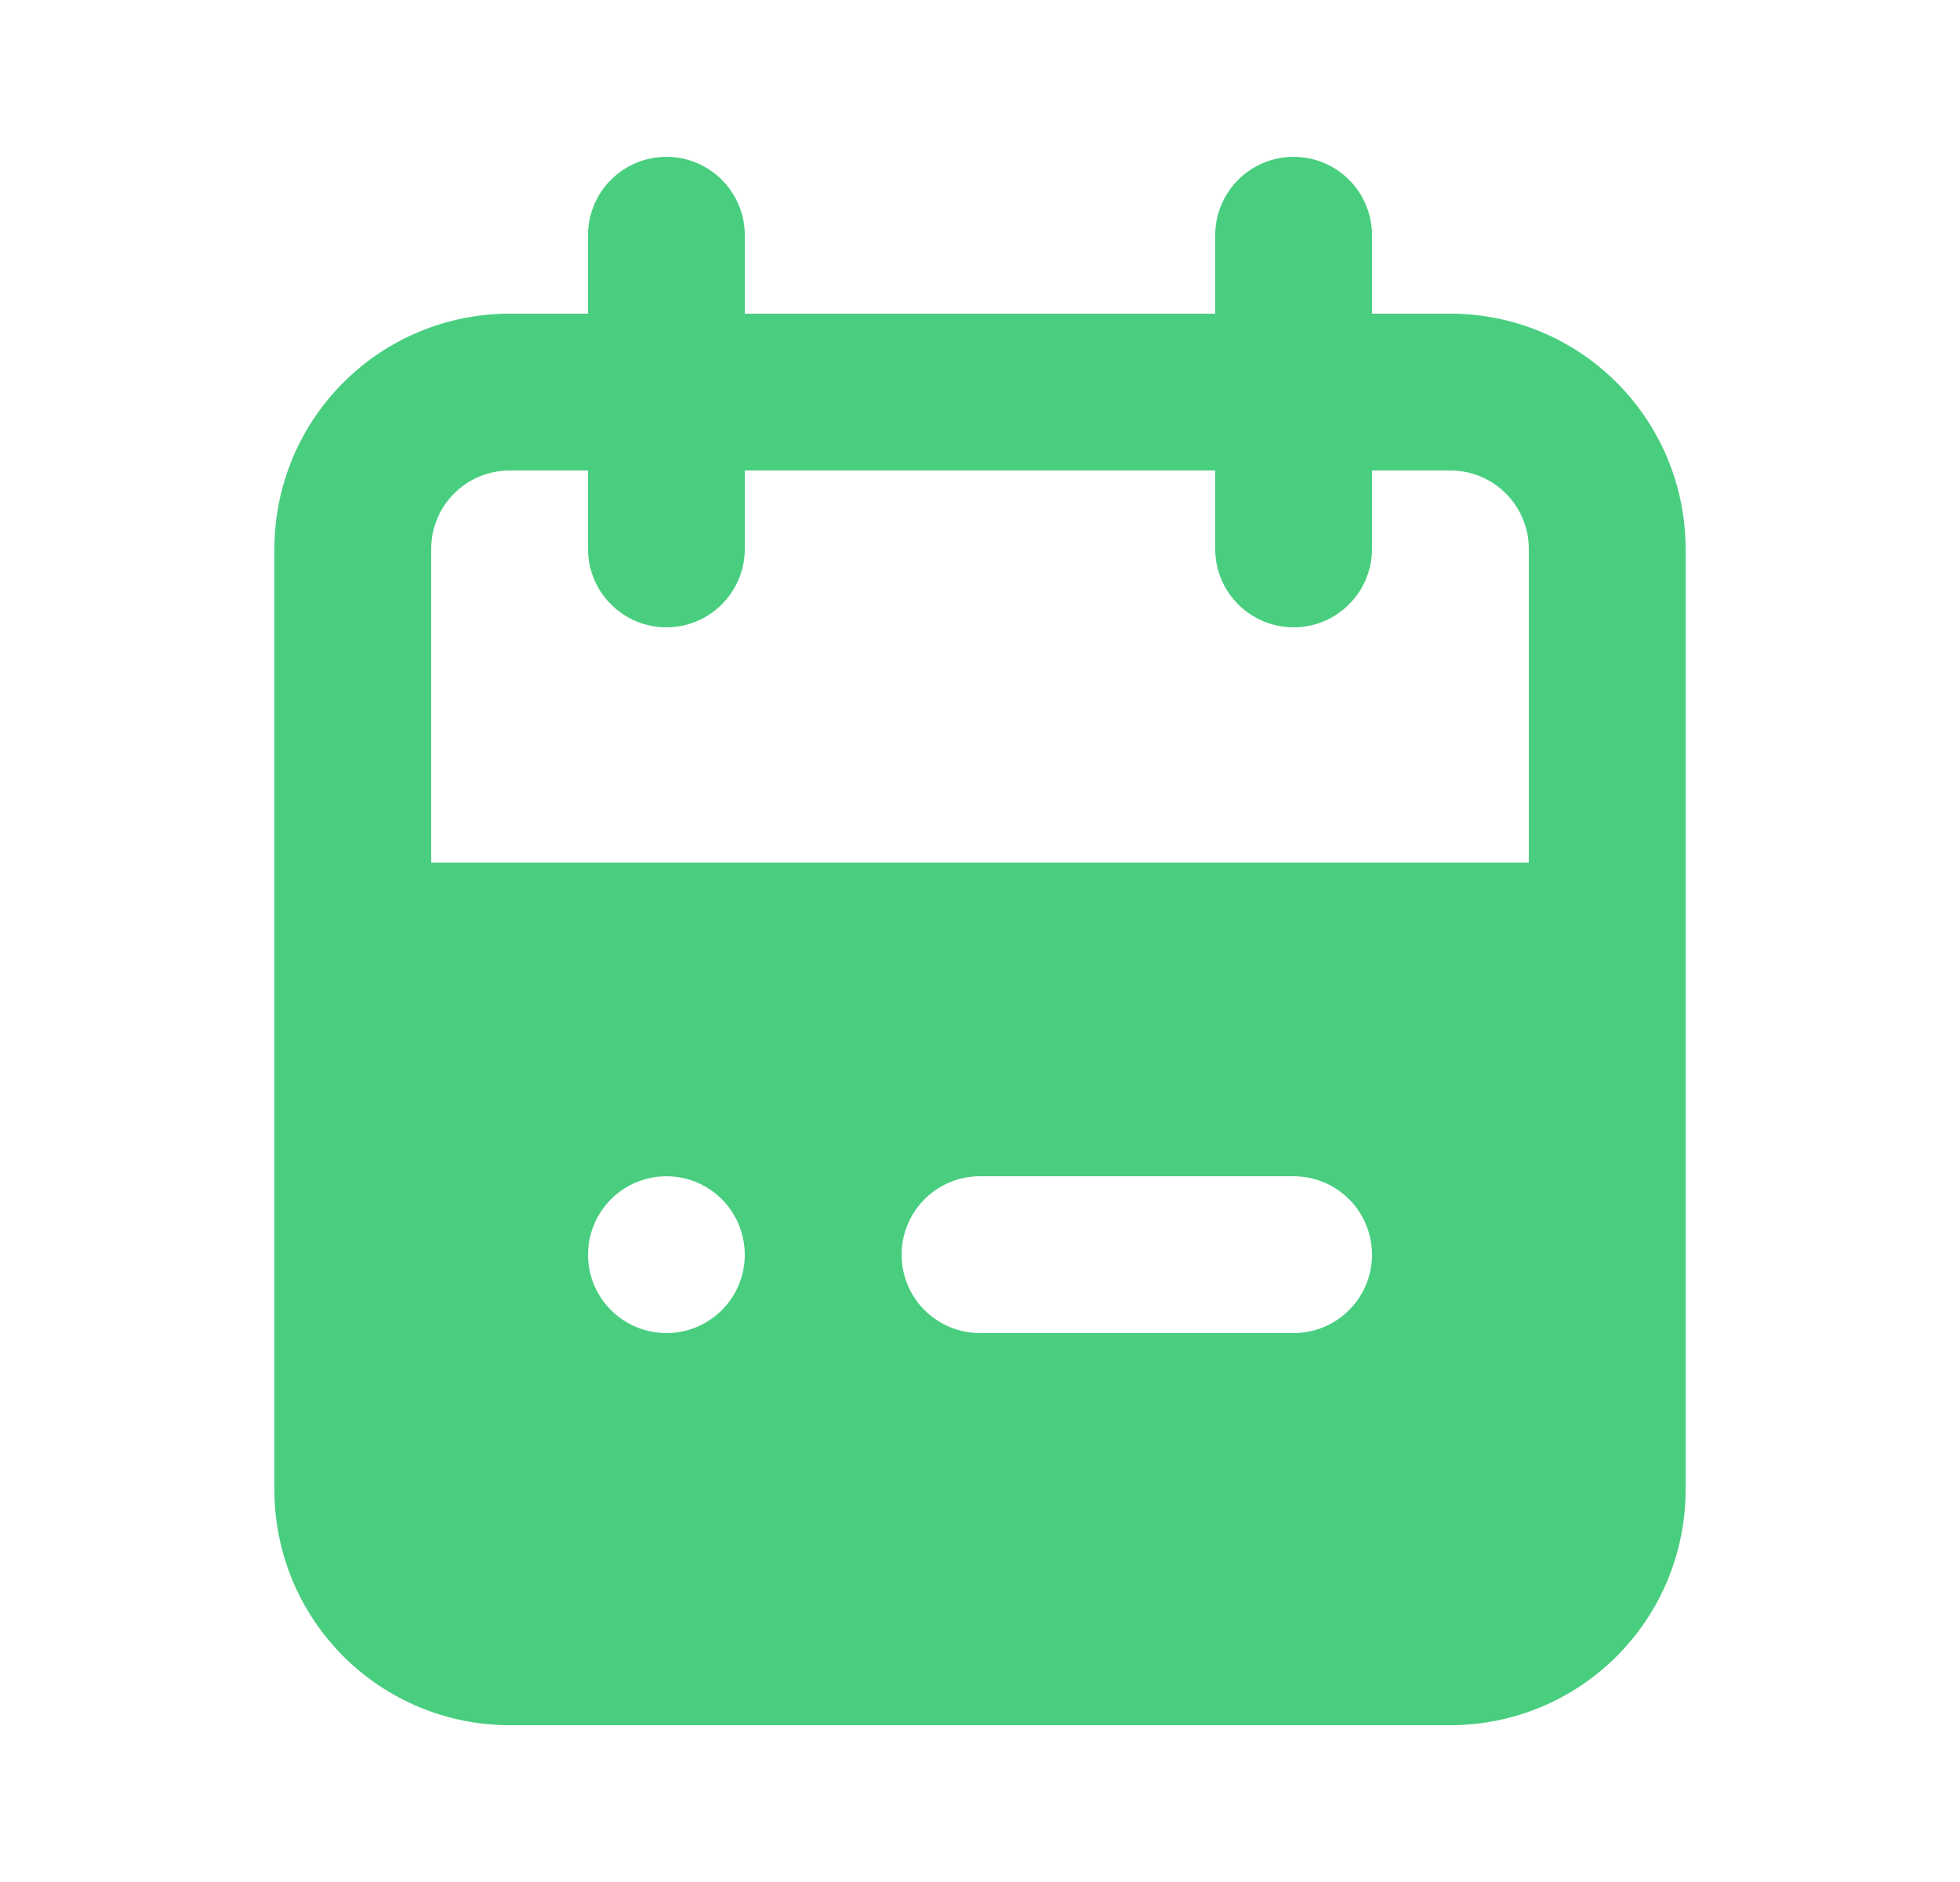 <svg width="25" height="24" viewBox="0 0 25 24" fill="none" xmlns="http://www.w3.org/2000/svg">
<path d="M18.5 4H17.5V3C17.5 2.735 17.395 2.48 17.207 2.293C17.02 2.105 16.765 2 16.5 2C16.235 2 15.98 2.105 15.793 2.293C15.605 2.48 15.5 2.735 15.5 3V4H9.5V3C9.5 2.735 9.395 2.48 9.207 2.293C9.02 2.105 8.765 2 8.5 2C8.235 2 7.98 2.105 7.793 2.293C7.605 2.48 7.5 2.735 7.5 3V4H6.5C5.704 4 4.941 4.316 4.379 4.879C3.816 5.441 3.5 6.204 3.5 7V19C3.5 19.796 3.816 20.559 4.379 21.121C4.941 21.684 5.704 22 6.5 22H18.5C19.296 22 20.059 21.684 20.621 21.121C21.184 20.559 21.5 19.796 21.5 19V7C21.5 6.204 21.184 5.441 20.621 4.879C20.059 4.316 19.296 4 18.5 4ZM8.5 17C8.302 17 8.109 16.941 7.944 16.831C7.78 16.722 7.652 16.565 7.576 16.383C7.5 16.2 7.481 15.999 7.519 15.805C7.558 15.611 7.653 15.433 7.793 15.293C7.933 15.153 8.111 15.058 8.305 15.019C8.499 14.981 8.7 15 8.883 15.076C9.065 15.152 9.222 15.28 9.331 15.444C9.441 15.609 9.5 15.802 9.5 16C9.5 16.265 9.395 16.52 9.207 16.707C9.02 16.895 8.765 17 8.5 17ZM16.5 17H12.5C12.235 17 11.98 16.895 11.793 16.707C11.605 16.52 11.5 16.265 11.5 16C11.5 15.735 11.605 15.48 11.793 15.293C11.98 15.105 12.235 15 12.5 15H16.5C16.765 15 17.02 15.105 17.207 15.293C17.395 15.48 17.5 15.735 17.5 16C17.5 16.265 17.395 16.52 17.207 16.707C17.02 16.895 16.765 17 16.5 17ZM19.5 11H5.5V7C5.5 6.735 5.605 6.48 5.793 6.293C5.98 6.105 6.235 6 6.5 6H7.5V7C7.5 7.265 7.605 7.52 7.793 7.707C7.98 7.895 8.235 8 8.5 8C8.765 8 9.02 7.895 9.207 7.707C9.395 7.52 9.5 7.265 9.5 7V6H15.5V7C15.5 7.265 15.605 7.52 15.793 7.707C15.98 7.895 16.235 8 16.5 8C16.765 8 17.02 7.895 17.207 7.707C17.395 7.52 17.5 7.265 17.5 7V6H18.5C18.765 6 19.02 6.105 19.207 6.293C19.395 6.48 19.5 6.735 19.5 7V11Z" fill="#49CE7F"/>
</svg>

